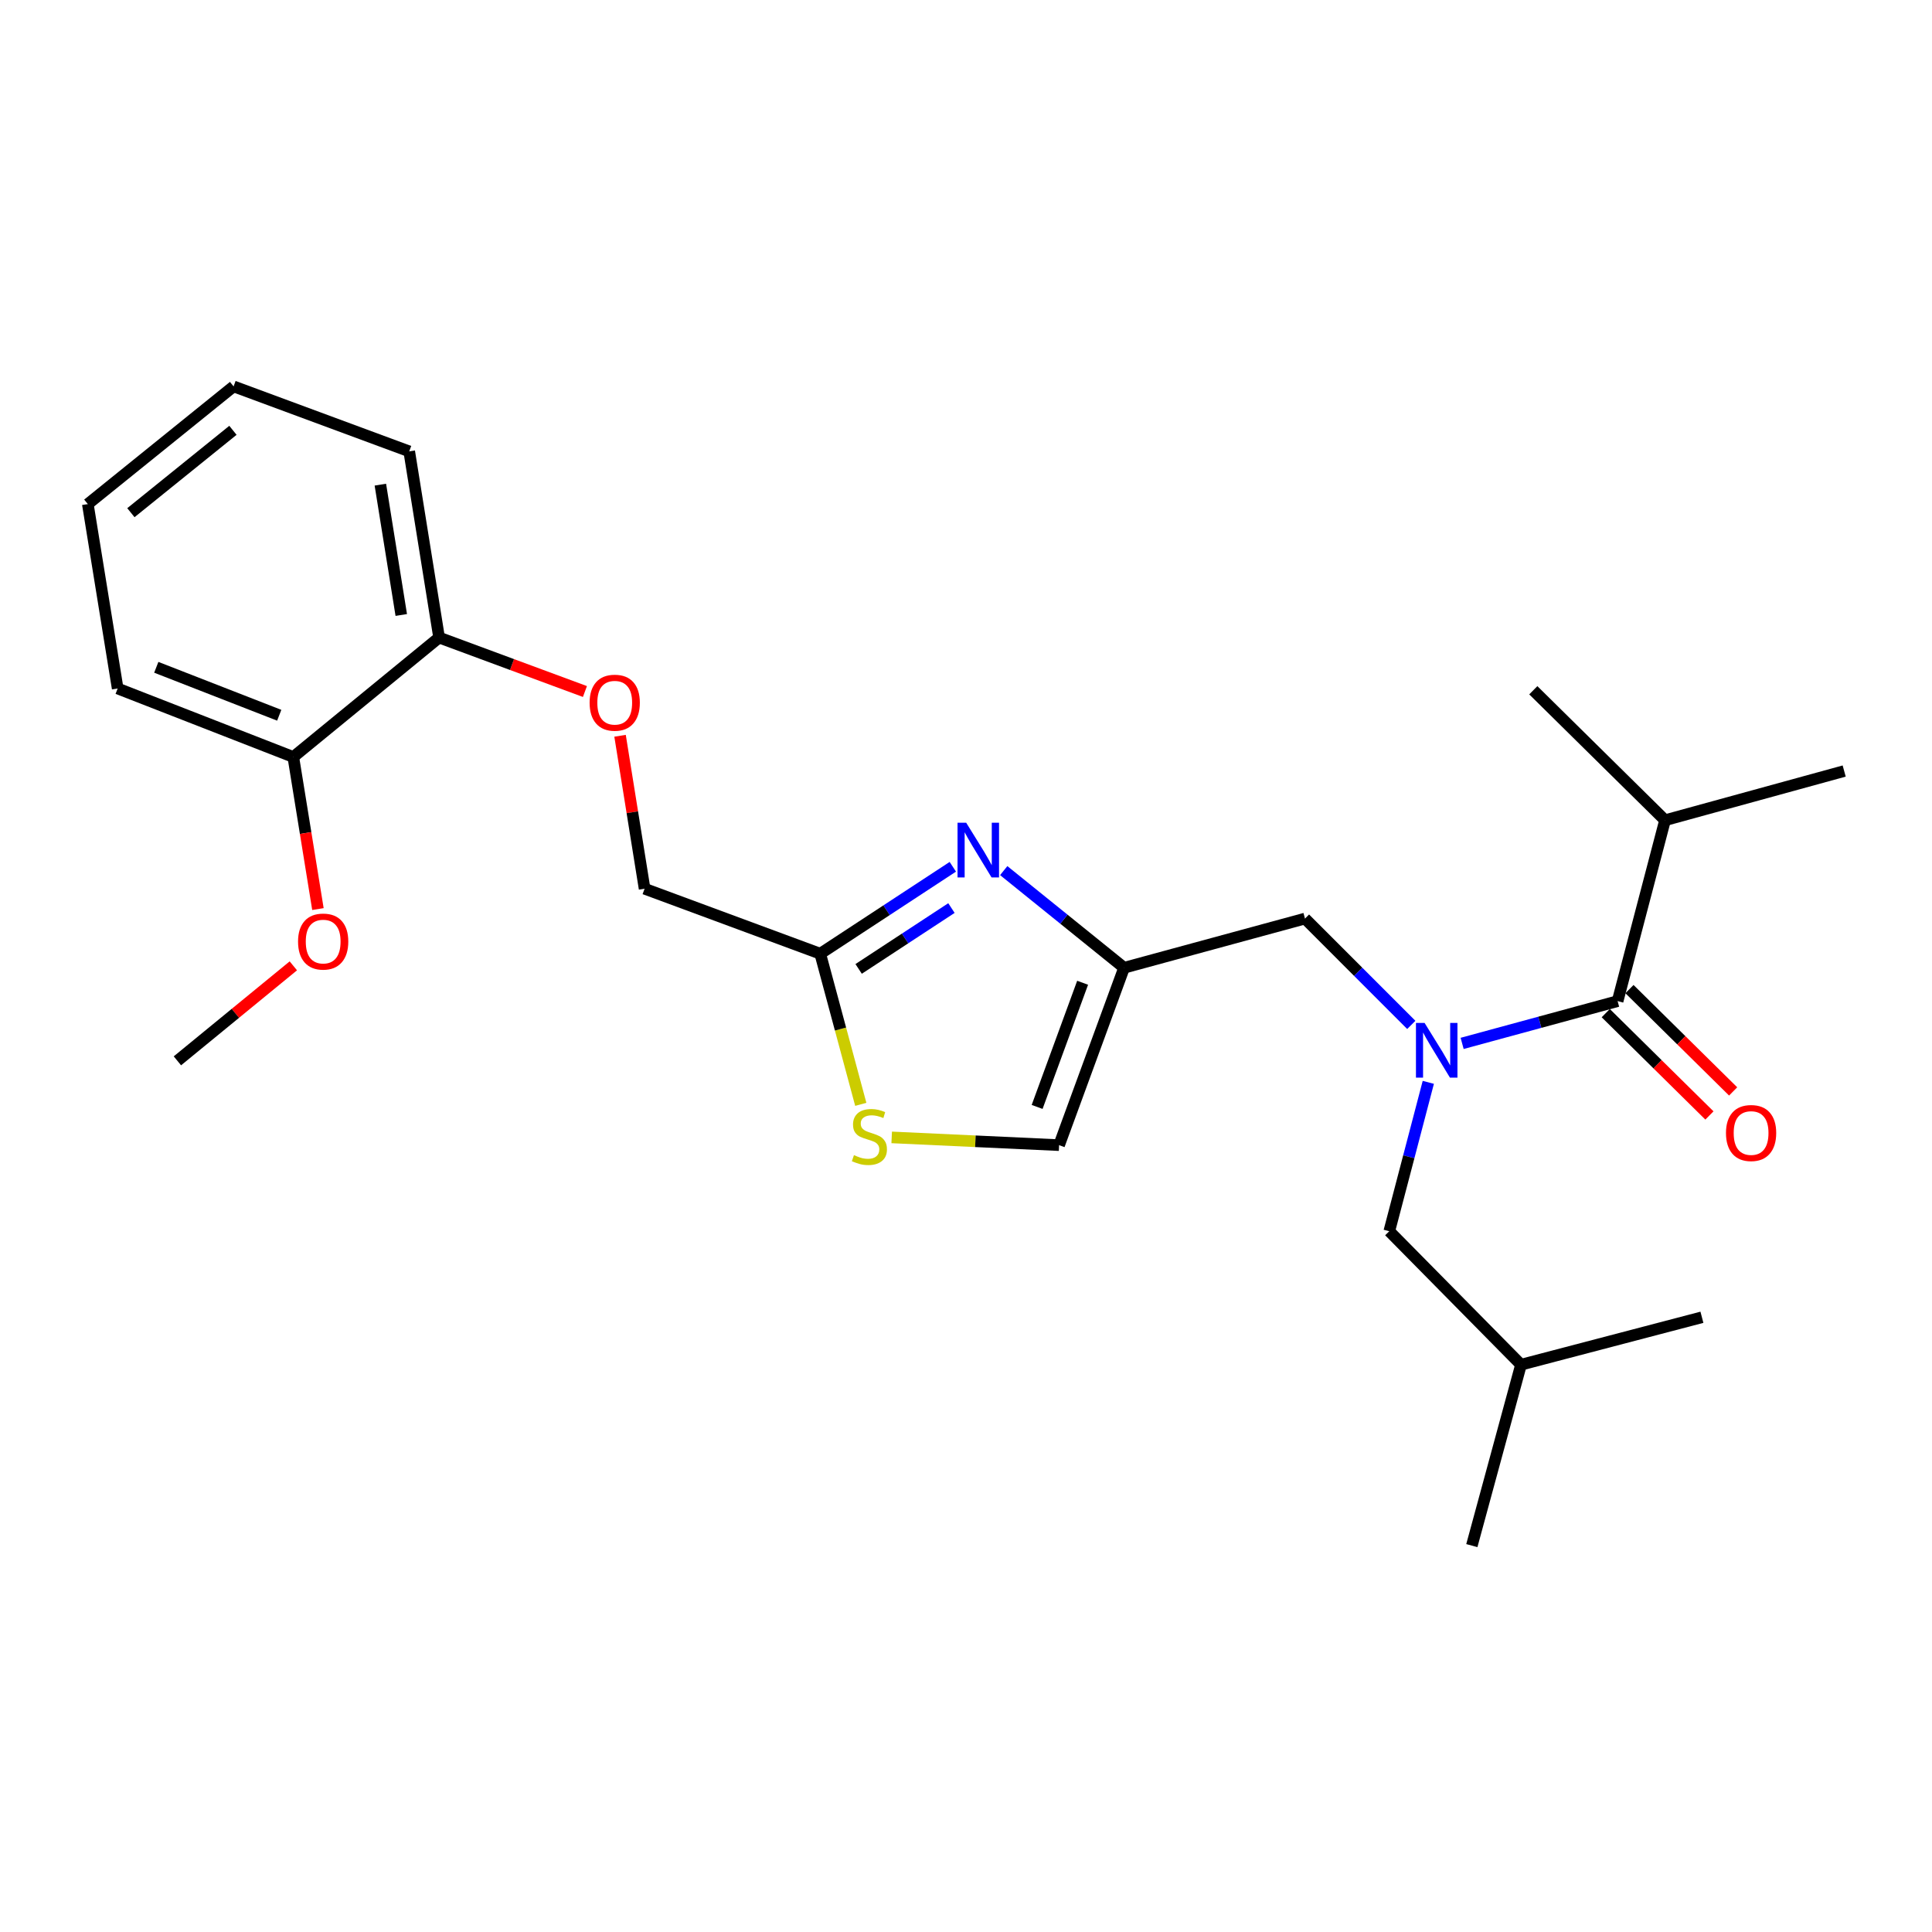 <?xml version='1.0' encoding='iso-8859-1'?>
<svg version='1.1' baseProfile='full'
              xmlns='http://www.w3.org/2000/svg'
                      xmlns:rdkit='http://www.rdkit.org/xml'
                      xmlns:xlink='http://www.w3.org/1999/xlink'
                  xml:space='preserve'
width='1000px' height='1000px' viewBox='0 0 1000 1000'>
<!-- END OF HEADER -->
<rect style='opacity:1.0;fill:#FFFFFF;stroke:none' width='1000' height='1000' x='0' y='0'> </rect>
<path class='bond-0' d='M 861.821,424.55 L 954.545,399.089' style='fill:none;fill-rule:evenodd;stroke:#000000;stroke-width:6px;stroke-linecap:butt;stroke-linejoin:miter;stroke-opacity:1' />
<path class='bond-1' d='M 861.821,424.55 L 793.634,357.276' style='fill:none;fill-rule:evenodd;stroke:#000000;stroke-width:6px;stroke-linecap:butt;stroke-linejoin:miter;stroke-opacity:1' />
<path class='bond-2' d='M 861.821,424.55 L 837.273,518.178' style='fill:none;fill-rule:evenodd;stroke:#000000;stroke-width:6px;stroke-linecap:butt;stroke-linejoin:miter;stroke-opacity:1' />
<path class='bond-3' d='M 730.484,530.486 L 702.971,502.969' style='fill:none;fill-rule:evenodd;stroke:#0000FF;stroke-width:6px;stroke-linecap:butt;stroke-linejoin:miter;stroke-opacity:1' />
<path class='bond-3' d='M 702.971,502.969 L 675.458,475.452' style='fill:none;fill-rule:evenodd;stroke:#000000;stroke-width:6px;stroke-linecap:butt;stroke-linejoin:miter;stroke-opacity:1' />
<path class='bond-4' d='M 756.801,540.059 L 797.037,529.118' style='fill:none;fill-rule:evenodd;stroke:#0000FF;stroke-width:6px;stroke-linecap:butt;stroke-linejoin:miter;stroke-opacity:1' />
<path class='bond-4' d='M 797.037,529.118 L 837.273,518.178' style='fill:none;fill-rule:evenodd;stroke:#000000;stroke-width:6px;stroke-linecap:butt;stroke-linejoin:miter;stroke-opacity:1' />
<path class='bond-5' d='M 739.288,560.219 L 729.188,598.748' style='fill:none;fill-rule:evenodd;stroke:#0000FF;stroke-width:6px;stroke-linecap:butt;stroke-linejoin:miter;stroke-opacity:1' />
<path class='bond-5' d='M 729.188,598.748 L 719.087,637.276' style='fill:none;fill-rule:evenodd;stroke:#000000;stroke-width:6px;stroke-linecap:butt;stroke-linejoin:miter;stroke-opacity:1' />
<path class='bond-6' d='M 831.134,524.398 L 857.965,550.879' style='fill:none;fill-rule:evenodd;stroke:#000000;stroke-width:6px;stroke-linecap:butt;stroke-linejoin:miter;stroke-opacity:1' />
<path class='bond-6' d='M 857.965,550.879 L 884.797,577.36' style='fill:none;fill-rule:evenodd;stroke:#FF0000;stroke-width:6px;stroke-linecap:butt;stroke-linejoin:miter;stroke-opacity:1' />
<path class='bond-6' d='M 843.411,511.958 L 870.243,538.439' style='fill:none;fill-rule:evenodd;stroke:#000000;stroke-width:6px;stroke-linecap:butt;stroke-linejoin:miter;stroke-opacity:1' />
<path class='bond-6' d='M 870.243,538.439 L 897.074,564.919' style='fill:none;fill-rule:evenodd;stroke:#FF0000;stroke-width:6px;stroke-linecap:butt;stroke-linejoin:miter;stroke-opacity:1' />
<path class='bond-7' d='M 719.087,637.276 L 787.274,706.366' style='fill:none;fill-rule:evenodd;stroke:#000000;stroke-width:6px;stroke-linecap:butt;stroke-linejoin:miter;stroke-opacity:1' />
<path class='bond-8' d='M 675.458,475.452 L 581.82,500.913' style='fill:none;fill-rule:evenodd;stroke:#000000;stroke-width:6px;stroke-linecap:butt;stroke-linejoin:miter;stroke-opacity:1' />
<path class='bond-9' d='M 787.274,706.366 L 880.911,681.818' style='fill:none;fill-rule:evenodd;stroke:#000000;stroke-width:6px;stroke-linecap:butt;stroke-linejoin:miter;stroke-opacity:1' />
<path class='bond-10' d='M 787.274,706.366 L 761.822,800.004' style='fill:none;fill-rule:evenodd;stroke:#000000;stroke-width:6px;stroke-linecap:butt;stroke-linejoin:miter;stroke-opacity:1' />
<path class='bond-11' d='M 320.941,380.836 L 327.291,420.42' style='fill:none;fill-rule:evenodd;stroke:#FF0000;stroke-width:6px;stroke-linecap:butt;stroke-linejoin:miter;stroke-opacity:1' />
<path class='bond-11' d='M 327.291,420.42 L 333.641,460.003' style='fill:none;fill-rule:evenodd;stroke:#000000;stroke-width:6px;stroke-linecap:butt;stroke-linejoin:miter;stroke-opacity:1' />
<path class='bond-12' d='M 302.759,357.93 L 265.016,343.965' style='fill:none;fill-rule:evenodd;stroke:#FF0000;stroke-width:6px;stroke-linecap:butt;stroke-linejoin:miter;stroke-opacity:1' />
<path class='bond-12' d='M 265.016,343.965 L 227.273,329.999' style='fill:none;fill-rule:evenodd;stroke:#000000;stroke-width:6px;stroke-linecap:butt;stroke-linejoin:miter;stroke-opacity:1' />
<path class='bond-13' d='M 333.641,460.003 L 424.55,493.64' style='fill:none;fill-rule:evenodd;stroke:#000000;stroke-width:6px;stroke-linecap:butt;stroke-linejoin:miter;stroke-opacity:1' />
<path class='bond-14' d='M 461.538,588.714 L 504.861,590.72' style='fill:none;fill-rule:evenodd;stroke:#CCCC00;stroke-width:6px;stroke-linecap:butt;stroke-linejoin:miter;stroke-opacity:1' />
<path class='bond-14' d='M 504.861,590.72 L 548.183,592.725' style='fill:none;fill-rule:evenodd;stroke:#000000;stroke-width:6px;stroke-linecap:butt;stroke-linejoin:miter;stroke-opacity:1' />
<path class='bond-15' d='M 445.541,571.613 L 435.045,532.626' style='fill:none;fill-rule:evenodd;stroke:#CCCC00;stroke-width:6px;stroke-linecap:butt;stroke-linejoin:miter;stroke-opacity:1' />
<path class='bond-15' d='M 435.045,532.626 L 424.55,493.64' style='fill:none;fill-rule:evenodd;stroke:#000000;stroke-width:6px;stroke-linecap:butt;stroke-linejoin:miter;stroke-opacity:1' />
<path class='bond-16' d='M 548.183,592.725 L 581.82,500.913' style='fill:none;fill-rule:evenodd;stroke:#000000;stroke-width:6px;stroke-linecap:butt;stroke-linejoin:miter;stroke-opacity:1' />
<path class='bond-16' d='M 536.817,572.94 L 560.363,508.672' style='fill:none;fill-rule:evenodd;stroke:#000000;stroke-width:6px;stroke-linecap:butt;stroke-linejoin:miter;stroke-opacity:1' />
<path class='bond-17' d='M 120.905,199.996 L 45.455,260.91' style='fill:none;fill-rule:evenodd;stroke:#000000;stroke-width:6px;stroke-linecap:butt;stroke-linejoin:miter;stroke-opacity:1' />
<path class='bond-17' d='M 120.567,222.733 L 67.752,265.372' style='fill:none;fill-rule:evenodd;stroke:#000000;stroke-width:6px;stroke-linecap:butt;stroke-linejoin:miter;stroke-opacity:1' />
<path class='bond-18' d='M 120.905,199.996 L 211.814,233.633' style='fill:none;fill-rule:evenodd;stroke:#000000;stroke-width:6px;stroke-linecap:butt;stroke-linejoin:miter;stroke-opacity:1' />
<path class='bond-19' d='M 45.455,260.91 L 60.904,356.363' style='fill:none;fill-rule:evenodd;stroke:#000000;stroke-width:6px;stroke-linecap:butt;stroke-linejoin:miter;stroke-opacity:1' />
<path class='bond-20' d='M 60.904,356.363 L 151.813,391.816' style='fill:none;fill-rule:evenodd;stroke:#000000;stroke-width:6px;stroke-linecap:butt;stroke-linejoin:miter;stroke-opacity:1' />
<path class='bond-20' d='M 80.891,345.397 L 144.527,370.214' style='fill:none;fill-rule:evenodd;stroke:#000000;stroke-width:6px;stroke-linecap:butt;stroke-linejoin:miter;stroke-opacity:1' />
<path class='bond-21' d='M 151.813,391.816 L 227.273,329.999' style='fill:none;fill-rule:evenodd;stroke:#000000;stroke-width:6px;stroke-linecap:butt;stroke-linejoin:miter;stroke-opacity:1' />
<path class='bond-22' d='M 151.813,391.816 L 158.187,431.174' style='fill:none;fill-rule:evenodd;stroke:#000000;stroke-width:6px;stroke-linecap:butt;stroke-linejoin:miter;stroke-opacity:1' />
<path class='bond-22' d='M 158.187,431.174 L 164.561,470.532' style='fill:none;fill-rule:evenodd;stroke:#FF0000;stroke-width:6px;stroke-linecap:butt;stroke-linejoin:miter;stroke-opacity:1' />
<path class='bond-23' d='M 227.273,329.999 L 211.814,233.633' style='fill:none;fill-rule:evenodd;stroke:#000000;stroke-width:6px;stroke-linecap:butt;stroke-linejoin:miter;stroke-opacity:1' />
<path class='bond-23' d='M 207.696,318.313 L 196.874,250.857' style='fill:none;fill-rule:evenodd;stroke:#000000;stroke-width:6px;stroke-linecap:butt;stroke-linejoin:miter;stroke-opacity:1' />
<path class='bond-24' d='M 151.833,499.918 L 121.828,524.502' style='fill:none;fill-rule:evenodd;stroke:#FF0000;stroke-width:6px;stroke-linecap:butt;stroke-linejoin:miter;stroke-opacity:1' />
<path class='bond-24' d='M 121.828,524.502 L 91.822,549.086' style='fill:none;fill-rule:evenodd;stroke:#000000;stroke-width:6px;stroke-linecap:butt;stroke-linejoin:miter;stroke-opacity:1' />
<path class='bond-25' d='M 581.82,500.913 L 550.672,475.769' style='fill:none;fill-rule:evenodd;stroke:#000000;stroke-width:6px;stroke-linecap:butt;stroke-linejoin:miter;stroke-opacity:1' />
<path class='bond-25' d='M 550.672,475.769 L 519.525,450.626' style='fill:none;fill-rule:evenodd;stroke:#0000FF;stroke-width:6px;stroke-linecap:butt;stroke-linejoin:miter;stroke-opacity:1' />
<path class='bond-26' d='M 493.175,448.645 L 458.862,471.142' style='fill:none;fill-rule:evenodd;stroke:#0000FF;stroke-width:6px;stroke-linecap:butt;stroke-linejoin:miter;stroke-opacity:1' />
<path class='bond-26' d='M 458.862,471.142 L 424.55,493.64' style='fill:none;fill-rule:evenodd;stroke:#000000;stroke-width:6px;stroke-linecap:butt;stroke-linejoin:miter;stroke-opacity:1' />
<path class='bond-26' d='M 492.465,470.011 L 468.446,485.759' style='fill:none;fill-rule:evenodd;stroke:#0000FF;stroke-width:6px;stroke-linecap:butt;stroke-linejoin:miter;stroke-opacity:1' />
<path class='bond-26' d='M 468.446,485.759 L 444.428,501.507' style='fill:none;fill-rule:evenodd;stroke:#000000;stroke-width:6px;stroke-linecap:butt;stroke-linejoin:miter;stroke-opacity:1' />
<path  class='atom-1' d='M 737.375 529.479
L 746.655 544.479
Q 747.575 545.959, 749.055 548.639
Q 750.535 551.319, 750.615 551.479
L 750.615 529.479
L 754.375 529.479
L 754.375 557.799
L 750.495 557.799
L 740.535 541.399
Q 739.375 539.479, 738.135 537.279
Q 736.935 535.079, 736.575 534.399
L 736.575 557.799
L 732.895 557.799
L 732.895 529.479
L 737.375 529.479
' fill='#0000FF'/>
<path  class='atom-3' d='M 893.362 586.445
Q 893.362 579.645, 896.722 575.845
Q 900.082 572.045, 906.362 572.045
Q 912.642 572.045, 916.002 575.845
Q 919.362 579.645, 919.362 586.445
Q 919.362 593.325, 915.962 597.245
Q 912.562 601.125, 906.362 601.125
Q 900.122 601.125, 896.722 597.245
Q 893.362 593.365, 893.362 586.445
M 906.362 597.925
Q 910.682 597.925, 913.002 595.045
Q 915.362 592.125, 915.362 586.445
Q 915.362 580.885, 913.002 578.085
Q 910.682 575.245, 906.362 575.245
Q 902.042 575.245, 899.682 578.045
Q 897.362 580.845, 897.362 586.445
Q 897.362 592.165, 899.682 595.045
Q 902.042 597.925, 906.362 597.925
' fill='#FF0000'/>
<path  class='atom-9' d='M 305.182 363.716
Q 305.182 356.916, 308.542 353.116
Q 311.902 349.316, 318.182 349.316
Q 324.462 349.316, 327.822 353.116
Q 331.182 356.916, 331.182 363.716
Q 331.182 370.596, 327.782 374.516
Q 324.382 378.396, 318.182 378.396
Q 311.942 378.396, 308.542 374.516
Q 305.182 370.636, 305.182 363.716
M 318.182 375.196
Q 322.502 375.196, 324.822 372.316
Q 327.182 369.396, 327.182 363.716
Q 327.182 358.156, 324.822 355.356
Q 322.502 352.516, 318.182 352.516
Q 313.862 352.516, 311.502 355.316
Q 309.182 358.116, 309.182 363.716
Q 309.182 369.436, 311.502 372.316
Q 313.862 375.196, 318.182 375.196
' fill='#FF0000'/>
<path  class='atom-11' d='M 442.001 597.9
Q 442.321 598.02, 443.641 598.58
Q 444.961 599.14, 446.401 599.5
Q 447.881 599.82, 449.321 599.82
Q 452.001 599.82, 453.561 598.54
Q 455.121 597.22, 455.121 594.94
Q 455.121 593.38, 454.321 592.42
Q 453.561 591.46, 452.361 590.94
Q 451.161 590.42, 449.161 589.82
Q 446.641 589.06, 445.121 588.34
Q 443.641 587.62, 442.561 586.1
Q 441.521 584.58, 441.521 582.02
Q 441.521 578.46, 443.921 576.26
Q 446.361 574.06, 451.161 574.06
Q 454.441 574.06, 458.161 575.62
L 457.241 578.7
Q 453.841 577.3, 451.281 577.3
Q 448.521 577.3, 447.001 578.46
Q 445.481 579.58, 445.521 581.54
Q 445.521 583.06, 446.281 583.98
Q 447.081 584.9, 448.201 585.42
Q 449.361 585.94, 451.281 586.54
Q 453.841 587.34, 455.361 588.14
Q 456.881 588.94, 457.961 590.58
Q 459.081 592.18, 459.081 594.94
Q 459.081 598.86, 456.441 600.98
Q 453.841 603.06, 449.481 603.06
Q 446.961 603.06, 445.041 602.5
Q 443.161 601.98, 440.921 601.06
L 442.001 597.9
' fill='#CCCC00'/>
<path  class='atom-19' d='M 154.272 487.35
Q 154.272 480.55, 157.632 476.75
Q 160.992 472.95, 167.272 472.95
Q 173.552 472.95, 176.912 476.75
Q 180.272 480.55, 180.272 487.35
Q 180.272 494.23, 176.872 498.15
Q 173.472 502.03, 167.272 502.03
Q 161.032 502.03, 157.632 498.15
Q 154.272 494.27, 154.272 487.35
M 167.272 498.83
Q 171.592 498.83, 173.912 495.95
Q 176.272 493.03, 176.272 487.35
Q 176.272 481.79, 173.912 478.99
Q 171.592 476.15, 167.272 476.15
Q 162.952 476.15, 160.592 478.95
Q 158.272 481.75, 158.272 487.35
Q 158.272 493.07, 160.592 495.95
Q 162.952 498.83, 167.272 498.83
' fill='#FF0000'/>
<path  class='atom-22' d='M 500.1 425.839
L 509.38 440.839
Q 510.3 442.319, 511.78 444.999
Q 513.26 447.679, 513.34 447.839
L 513.34 425.839
L 517.1 425.839
L 517.1 454.159
L 513.22 454.159
L 503.26 437.759
Q 502.1 435.839, 500.86 433.639
Q 499.66 431.439, 499.3 430.759
L 499.3 454.159
L 495.62 454.159
L 495.62 425.839
L 500.1 425.839
' fill='#0000FF'/>
</svg>
